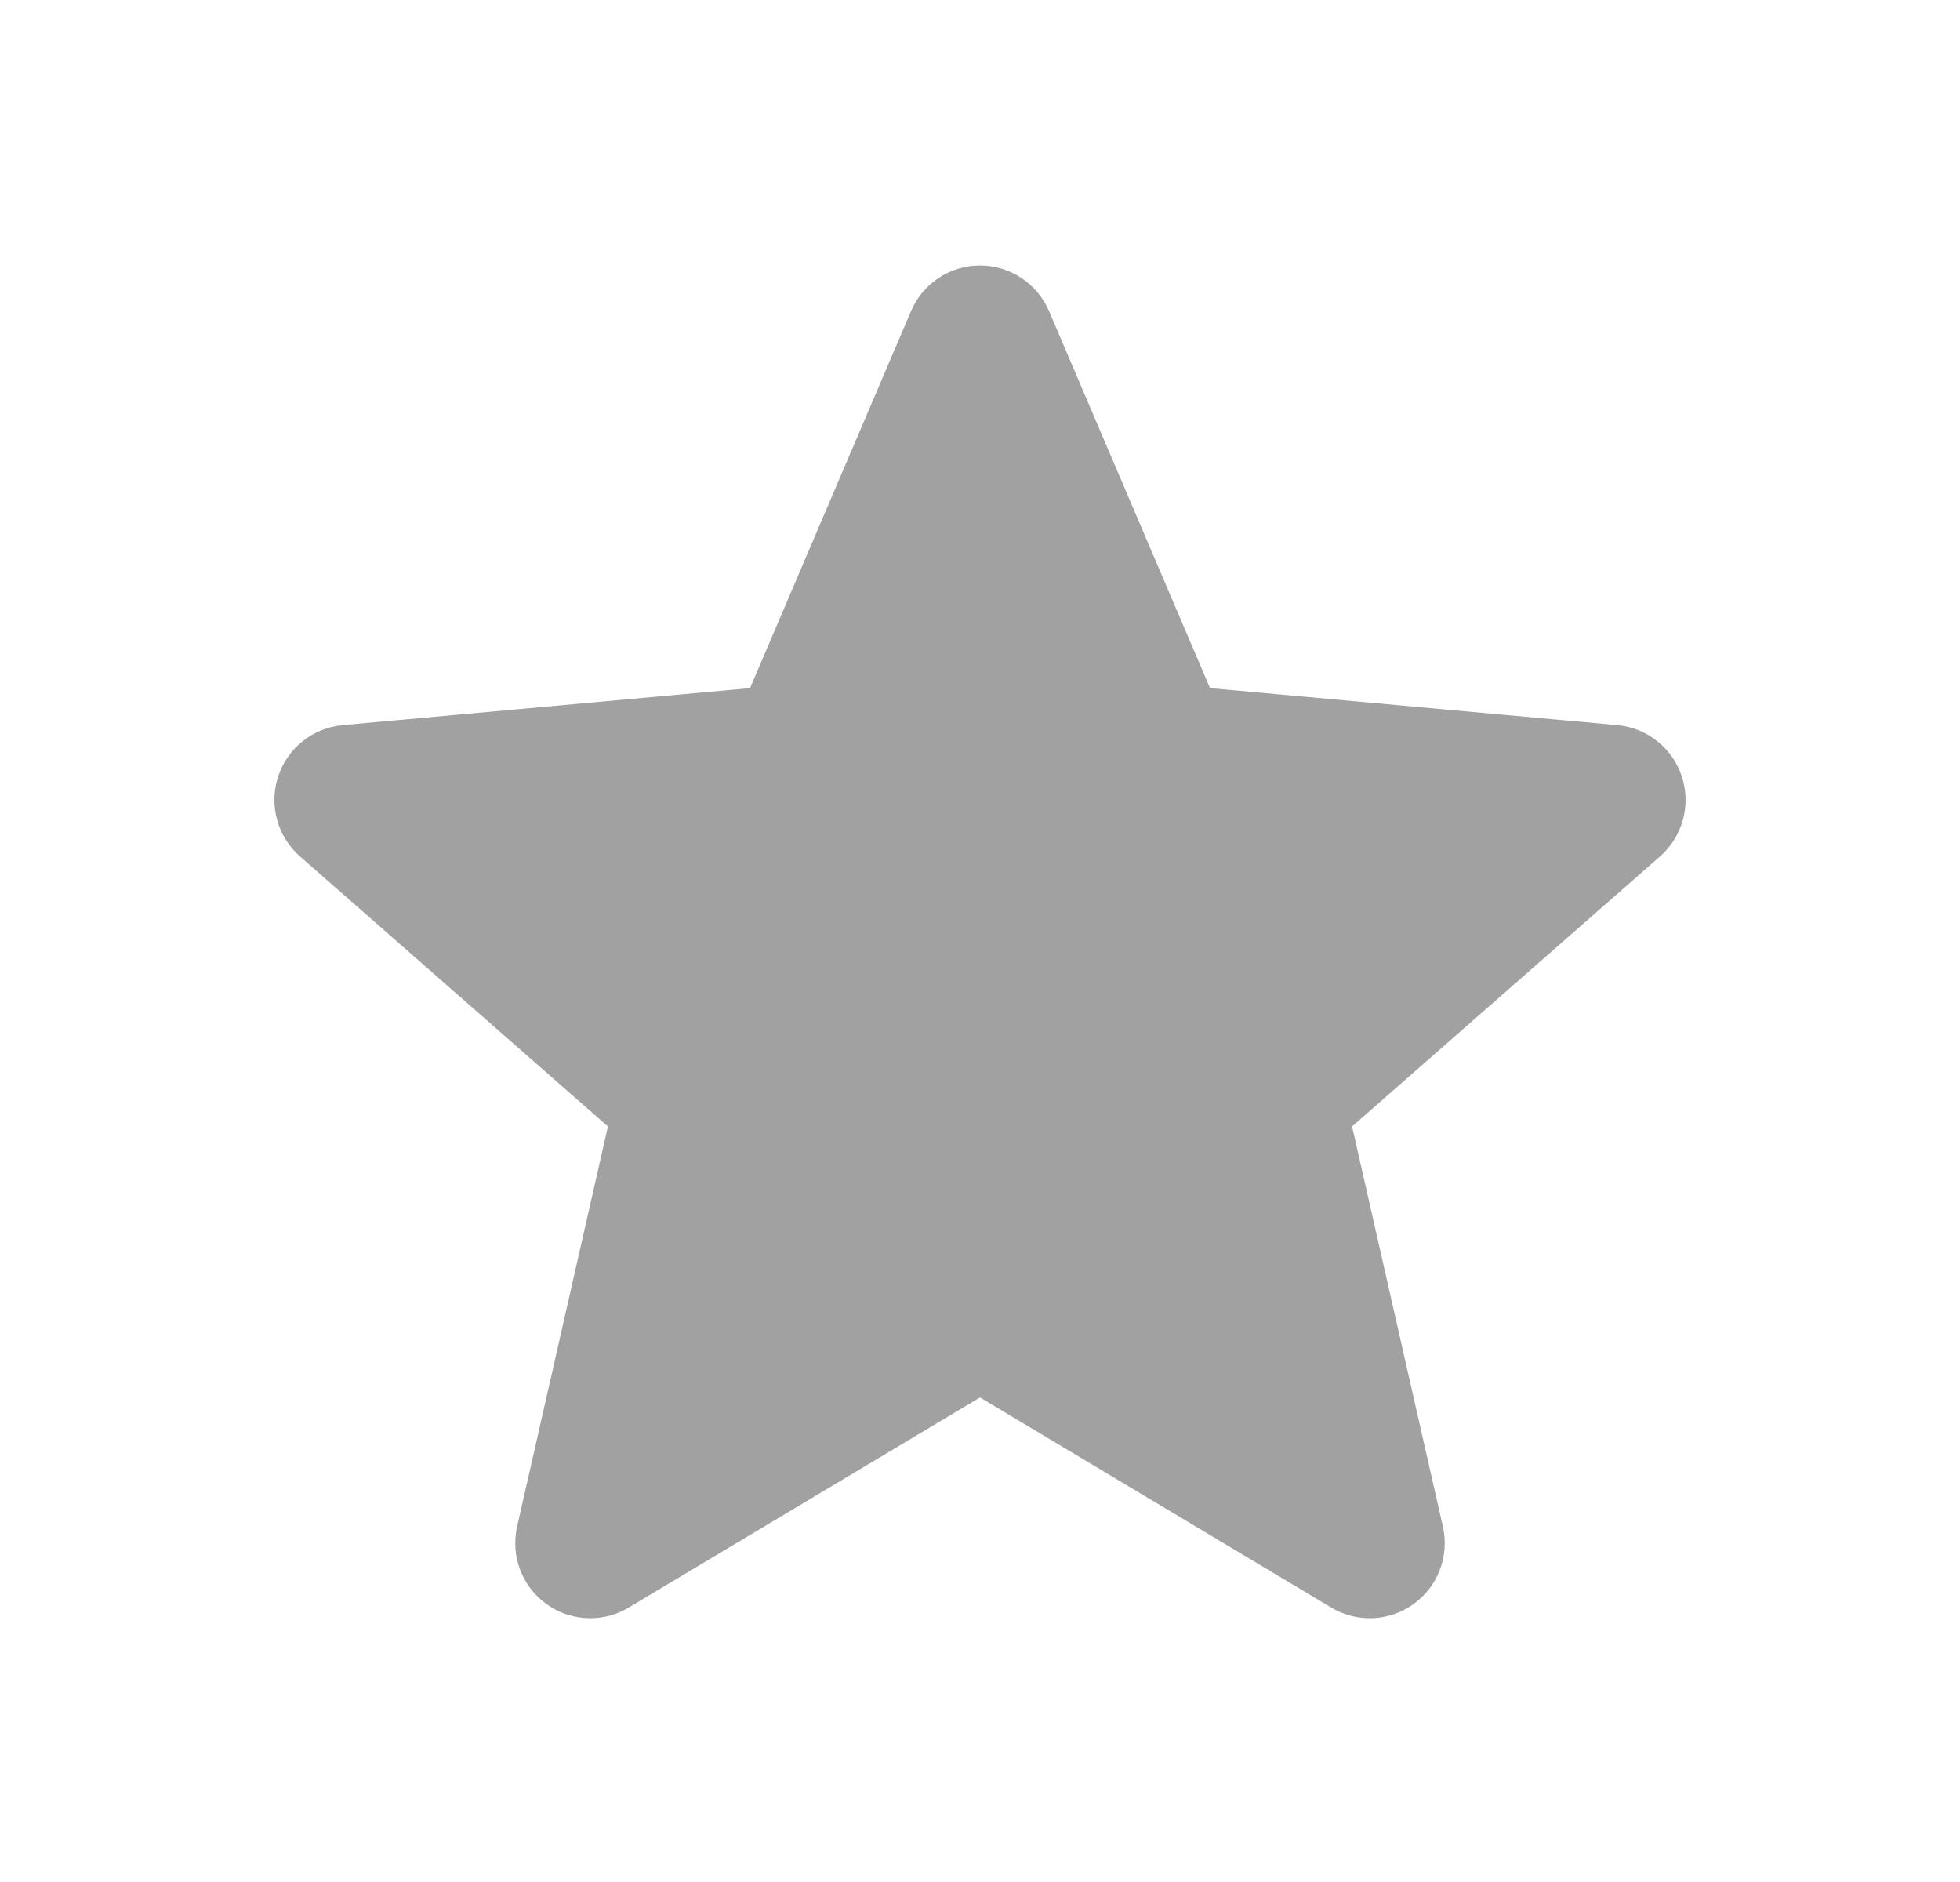 <svg width="25" height="24" viewBox="0 0 25 24" fill="none" xmlns="http://www.w3.org/2000/svg">
<g clip-path="url(#clip0_602_839)">
<path d="M21.453 9.904C21.334 9.54 21.011 9.282 20.63 9.247L15.434 8.775L13.381 3.968C13.229 3.614 12.884 3.386 12.5 3.386C12.116 3.386 11.771 3.614 11.62 3.968L9.567 8.775L4.37 9.247C3.989 9.282 3.666 9.54 3.547 9.904C3.429 10.269 3.538 10.668 3.826 10.921L7.754 14.365L6.596 19.466C6.511 19.841 6.657 20.229 6.968 20.454C7.135 20.575 7.332 20.636 7.529 20.636C7.698 20.636 7.868 20.591 8.019 20.5L12.5 17.821L16.98 20.5C17.308 20.697 17.722 20.679 18.032 20.454C18.343 20.229 18.489 19.841 18.404 19.466L17.246 14.365L21.174 10.921C21.462 10.668 21.571 10.269 21.453 9.904Z" fill="#A1A1A1"/>
</g>
<defs>
<clipPath id="clip0_602_839">
<rect width="18" height="18" fill="white" transform="translate(3.5 3)"/>
</clipPath>
</defs>
</svg>
